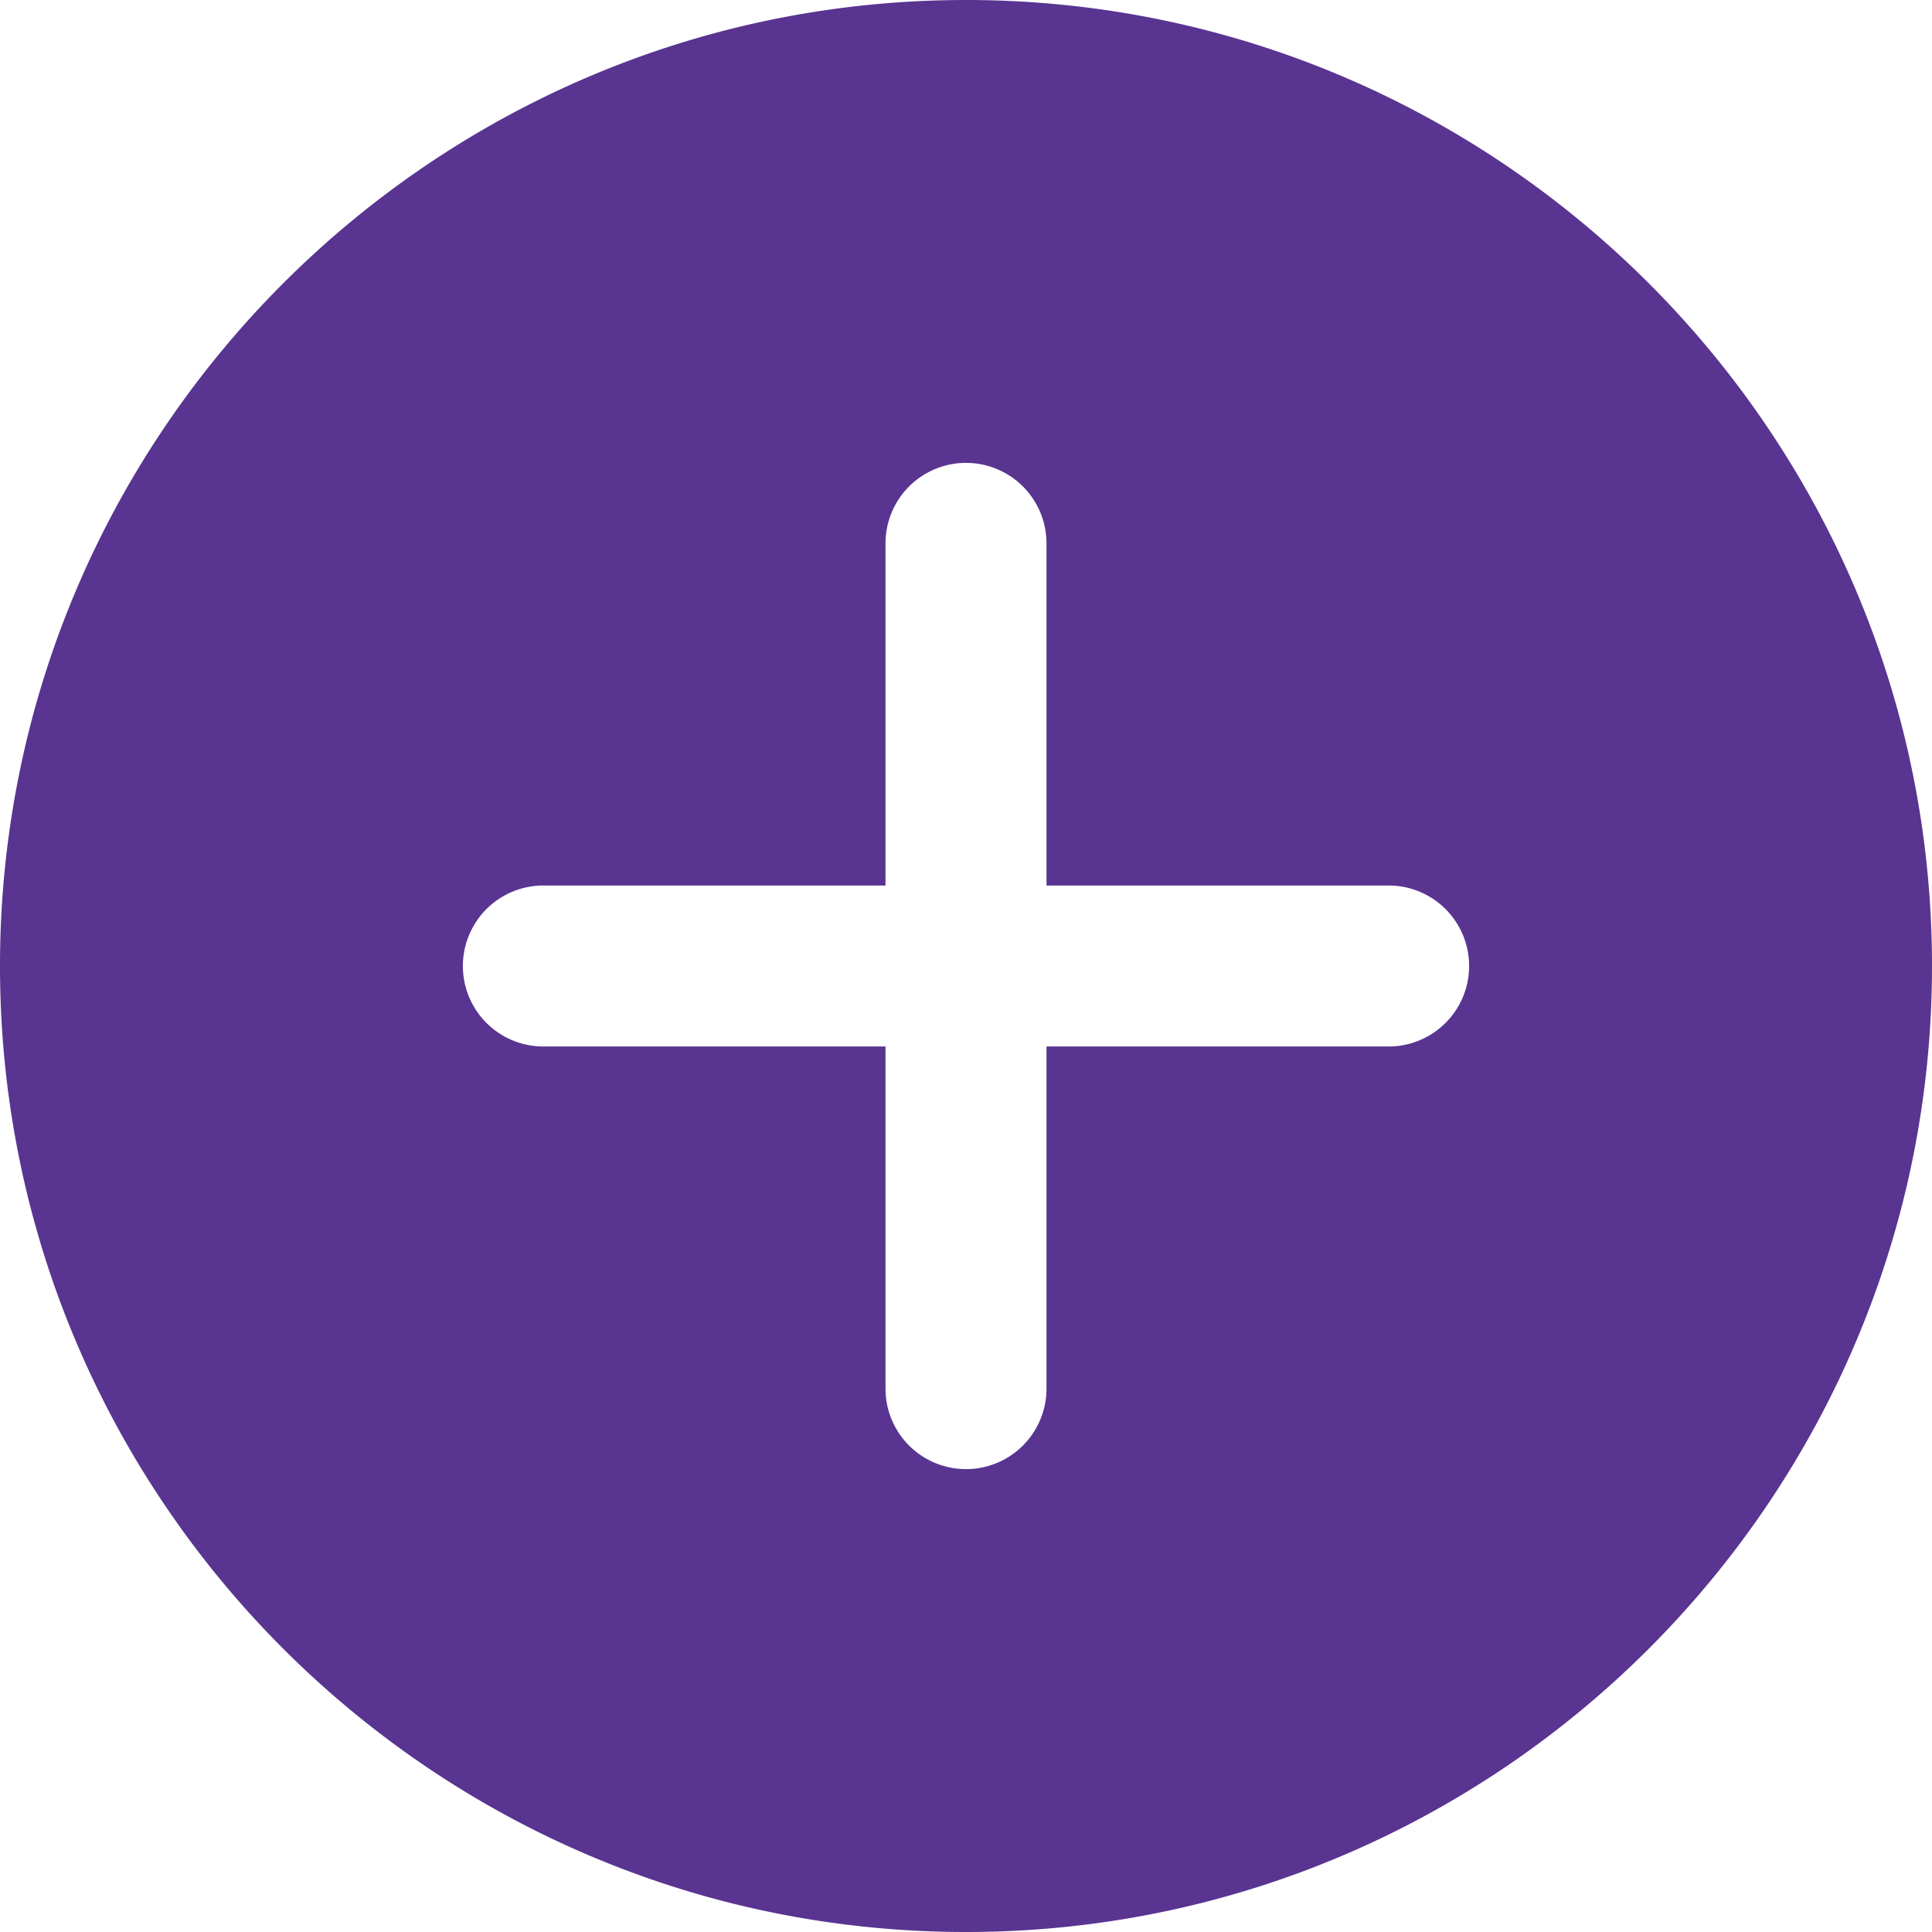 <svg xmlns="http://www.w3.org/2000/svg" width="512" height="512" viewBox="0 0 512 512">
  <g id="Group_9" data-name="Group 9" transform="translate(2305 -855)">
    <path id="more-opt" d="M256,0C114.836,0,0,114.836,0,256S114.836,512,256,512,512,397.164,512,256,397.164,0,256,0ZM368,277.332H277.332V368a21.332,21.332,0,1,1-42.664,0V277.332H144a21.332,21.332,0,0,1,0-42.664h90.668V144a21.332,21.332,0,1,1,42.664,0v90.668H368a21.332,21.332,0,0,1,0,42.664Zm0,0" transform="translate(-2305 855)" fill="#593491"/>
  </g>
</svg>
